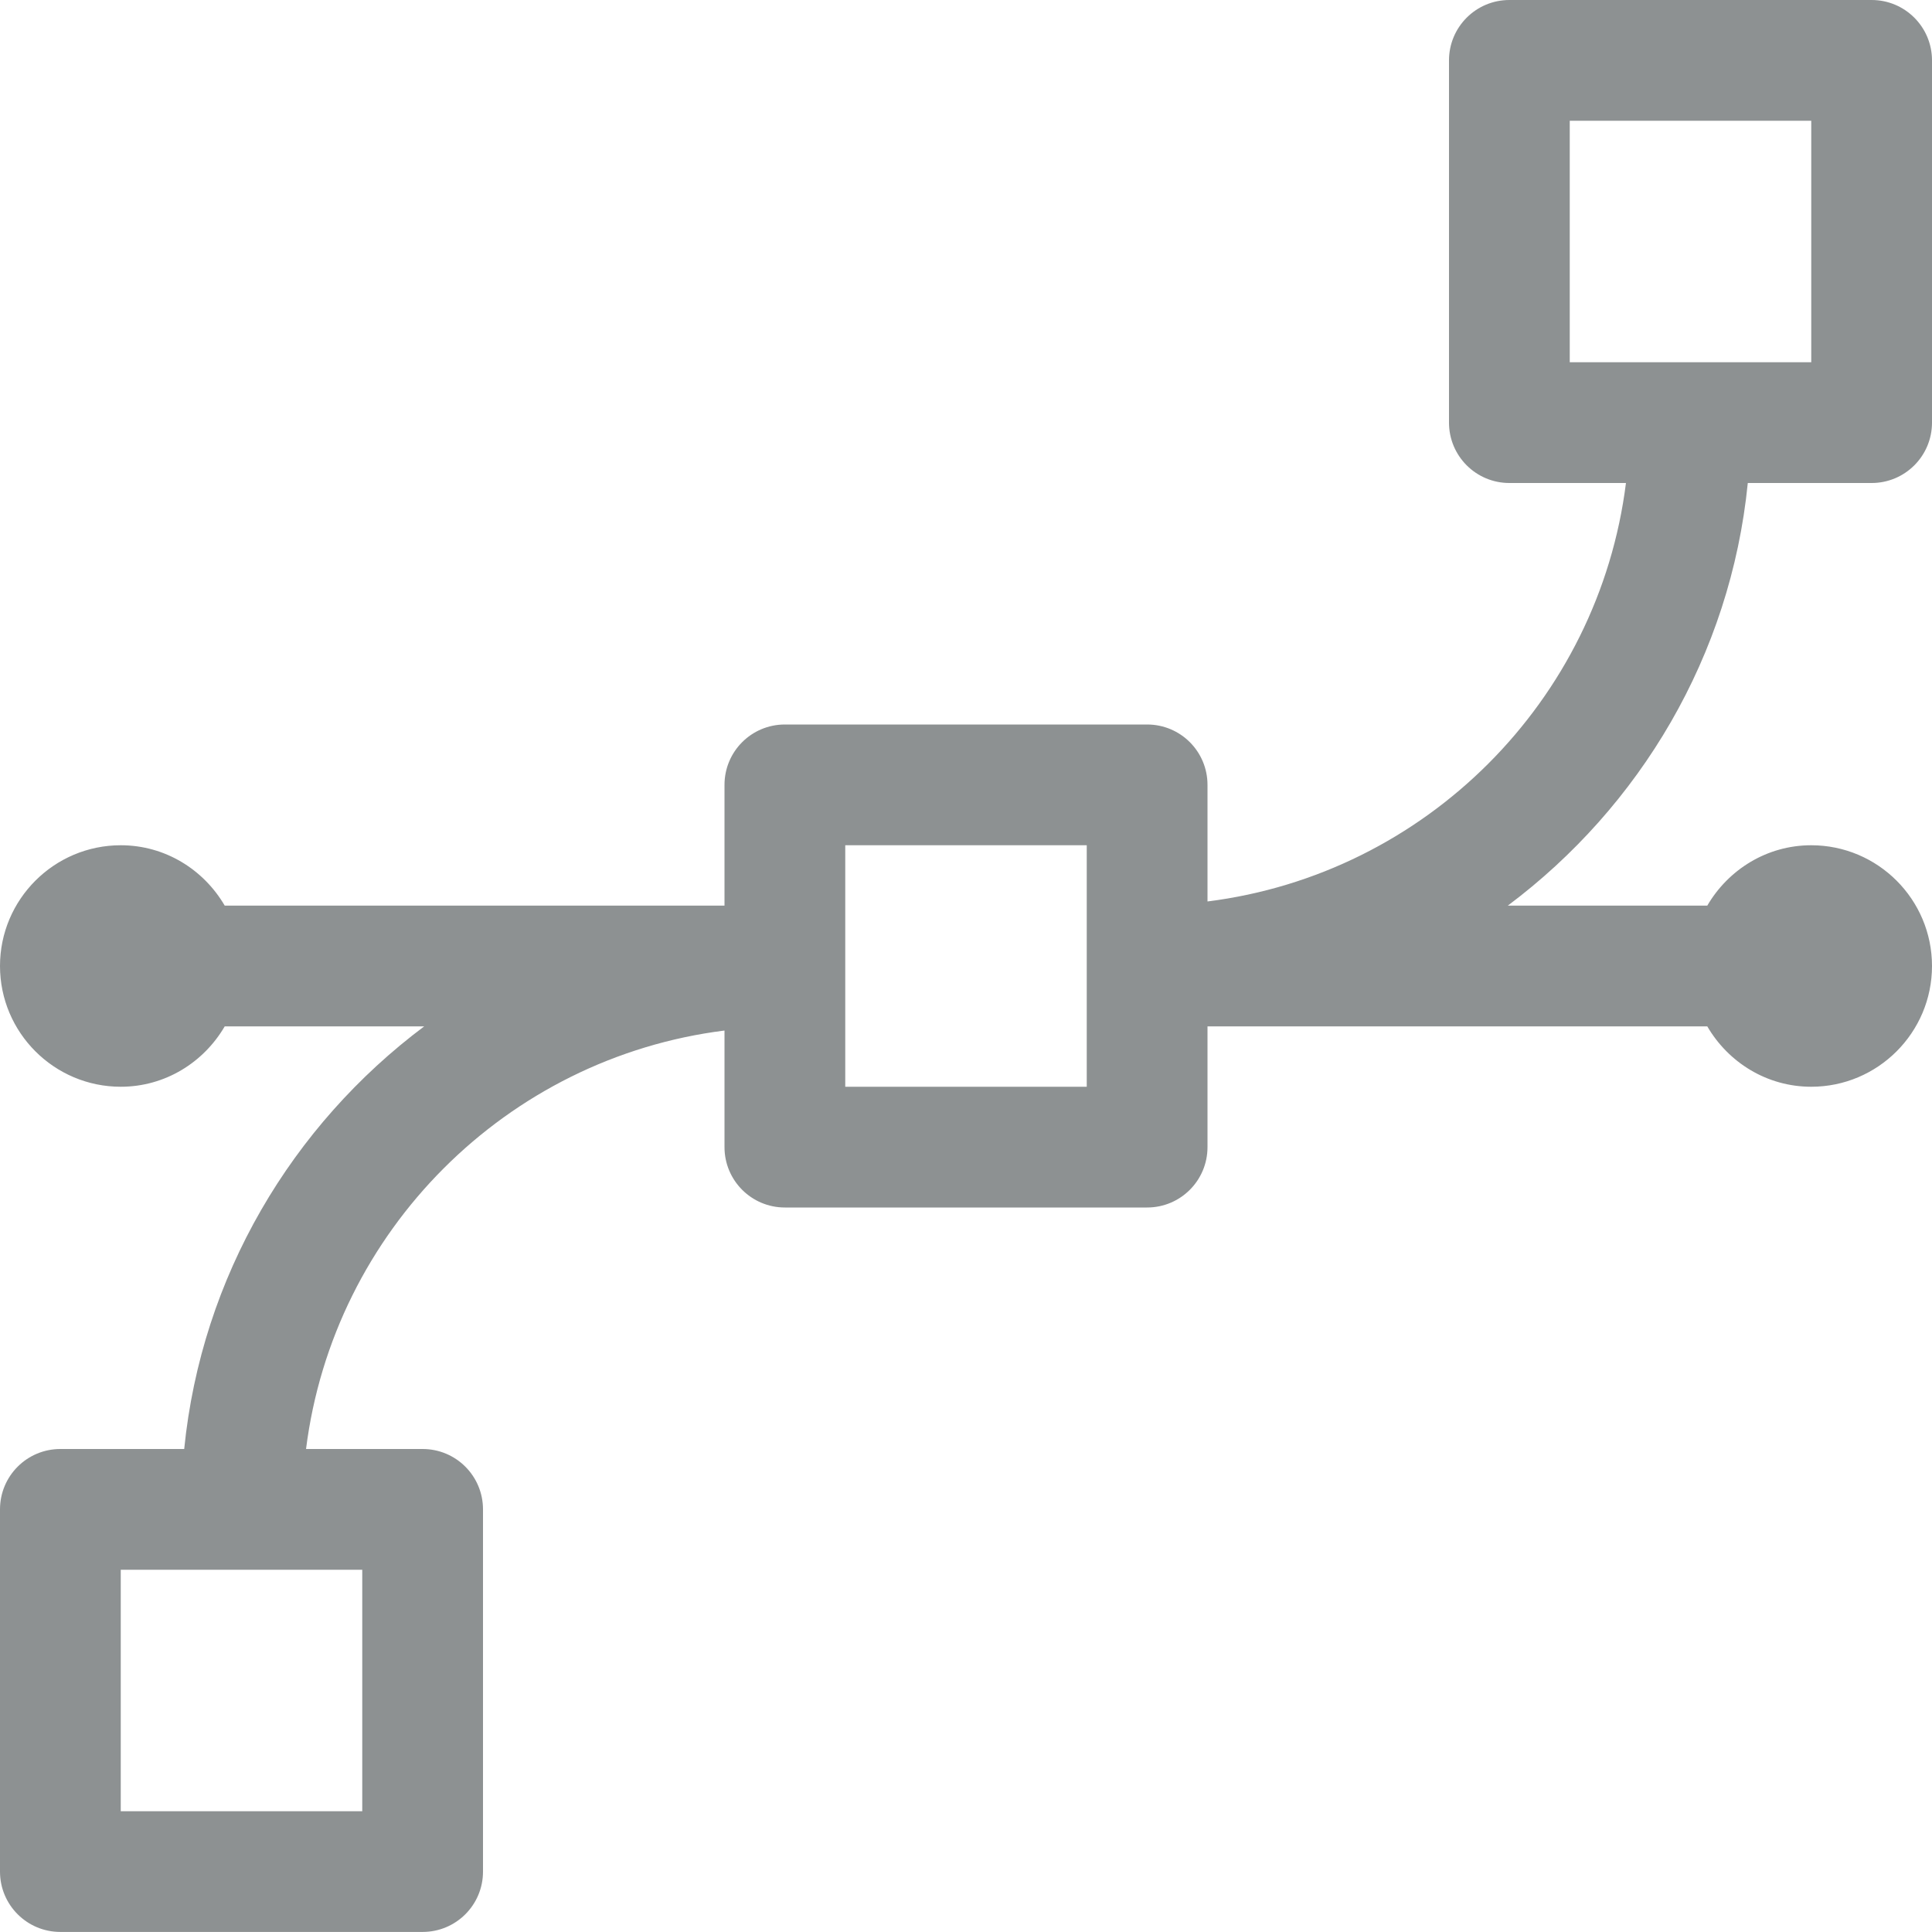 <?xml version="1.0" encoding="utf-8"?>
<!-- Generator: Adobe Illustrator 16.0.0, SVG Export Plug-In . SVG Version: 6.00 Build 0)  -->
<!DOCTYPE svg PUBLIC "-//W3C//DTD SVG 1.1//EN" "http://www.w3.org/Graphics/SVG/1.1/DTD/svg11.dtd">
<svg version="1.1" id="vector-path-3_1_" xmlns="http://www.w3.org/2000/svg" xmlns:xlink="http://www.w3.org/1999/xlink" x="0px"
	 y="0px" width="32px" height="32px" viewBox="0 0 32 32" enable-background="new 0 0 32 32" xml:space="preserve">
<g id="vector-path-3">
	<g>
		<path fill-rule="evenodd" clip-rule="evenodd" fill="#8D9192" d="M28.949,8H31c0.553,0,1-0.448,1-1V1c0-0.552-0.447-1-1-1h-6
			c-0.553,0-1,0.448-1,1v6c0,0.552,0.447,1,1,1h1.931c-0.453,3.611-3.319,6.477-6.931,6.931V13c0-0.553-0.447-1-1-1h-6
			c-0.553,0-1,0.447-1,1v2H3.722C3.375,14.405,2.737,14,2,14c-1.103,0-2,0.897-2,2s0.897,2,2,2c0.737,0,1.375-0.405,1.722-1h3.304
			c-2.187,1.637-3.689,4.139-3.975,7H1c-0.553,0-1,0.447-1,1v6c0,0.552,0.447,0.999,1,0.999h6c0.553,0,1-0.447,1-0.999v-6
			c0-0.553-0.447-1-1-1H5.069c0.454-3.611,3.319-6.478,6.931-6.931V19c0,0.552,0.447,1,1,1h6c0.553,0,1-0.448,1-1v-2h8.278
			c0.347,0.595,0.985,1,1.722,1c1.103,0,2-0.897,2-2s-0.897-2-2-2c-0.736,0-1.375,0.405-1.722,1h-3.304
			C27.161,13.363,28.664,10.861,28.949,8z M26,2h4v4h-4V2z M6,30H2v-4h4V30z M18,18h-4v-4h4V18z"/>
	</g>
</g>
</svg>
